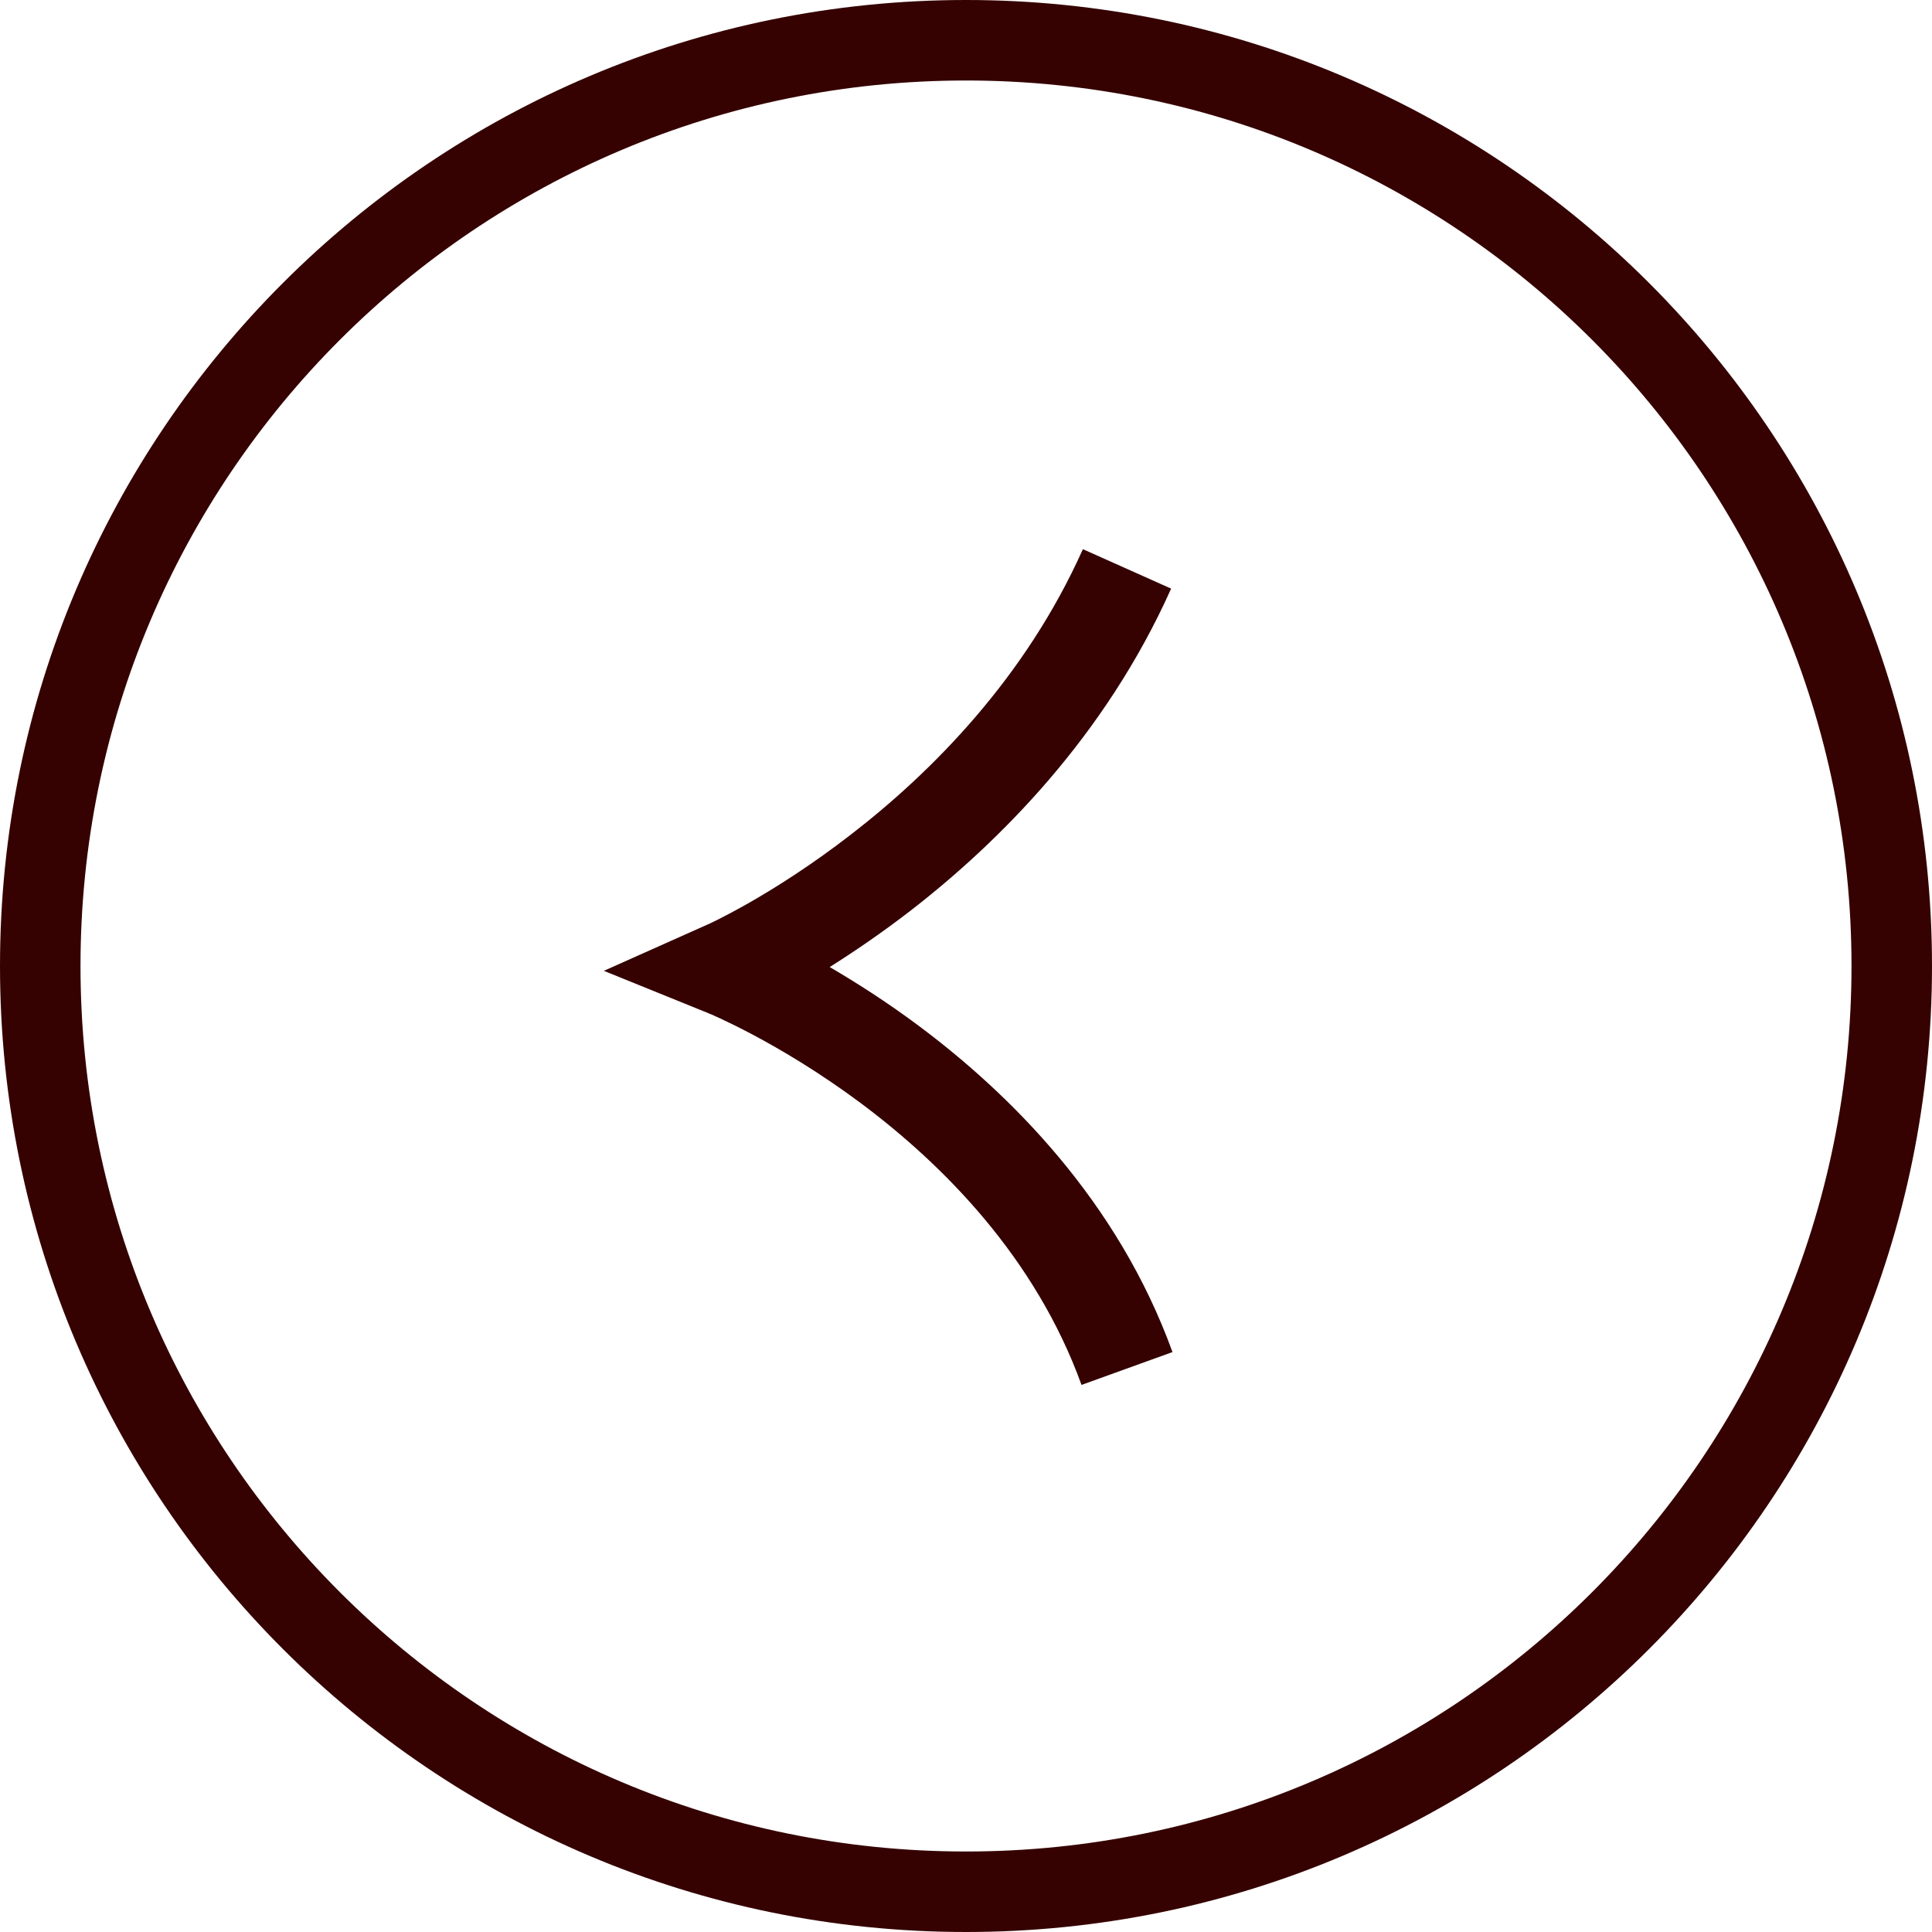 <svg width="24" height="24" viewBox="0 0 24 24" fill="none" xmlns="http://www.w3.org/2000/svg">
<path d="M12 0C18.627 5.79387e-07 24 5.373 24 12C24 18.627 18.627 24 12 24C5.373 24 5.54575e-07 18.627 0 12C5.79387e-07 5.373 5.373 5.54575e-07 12 0ZM12 1C5.925 1 1 5.925 1 12C1 18.075 5.925 23 12 23C18.075 23 23 18.075 23 12C23 5.925 18.075 1 12 1ZM14.548 7.312C13.726 9.151 12.405 10.466 11.308 11.315C10.944 11.596 10.602 11.827 10.307 12.013C10.63 12.202 11.009 12.442 11.406 12.738C12.544 13.586 13.884 14.915 14.565 16.796L13.435 17.204C12.864 15.625 11.721 14.47 10.688 13.7C10.175 13.318 9.699 13.038 9.353 12.854C9.179 12.762 9.039 12.694 8.944 12.65C8.897 12.629 8.861 12.613 8.838 12.602C8.826 12.598 8.818 12.594 8.812 12.592C8.811 12.591 8.809 12.591 8.809 12.591V12.59L7.501 12.06L8.789 11.485C8.79 11.485 8.792 11.484 8.794 11.483C8.799 11.481 8.806 11.478 8.816 11.473C8.838 11.463 8.871 11.447 8.915 11.425C9.003 11.381 9.134 11.312 9.297 11.22C9.623 11.034 10.075 10.751 10.573 10.365C11.575 9.591 12.737 8.422 13.452 6.822L14.548 7.312Z" fill="#350201"/>
</svg>
